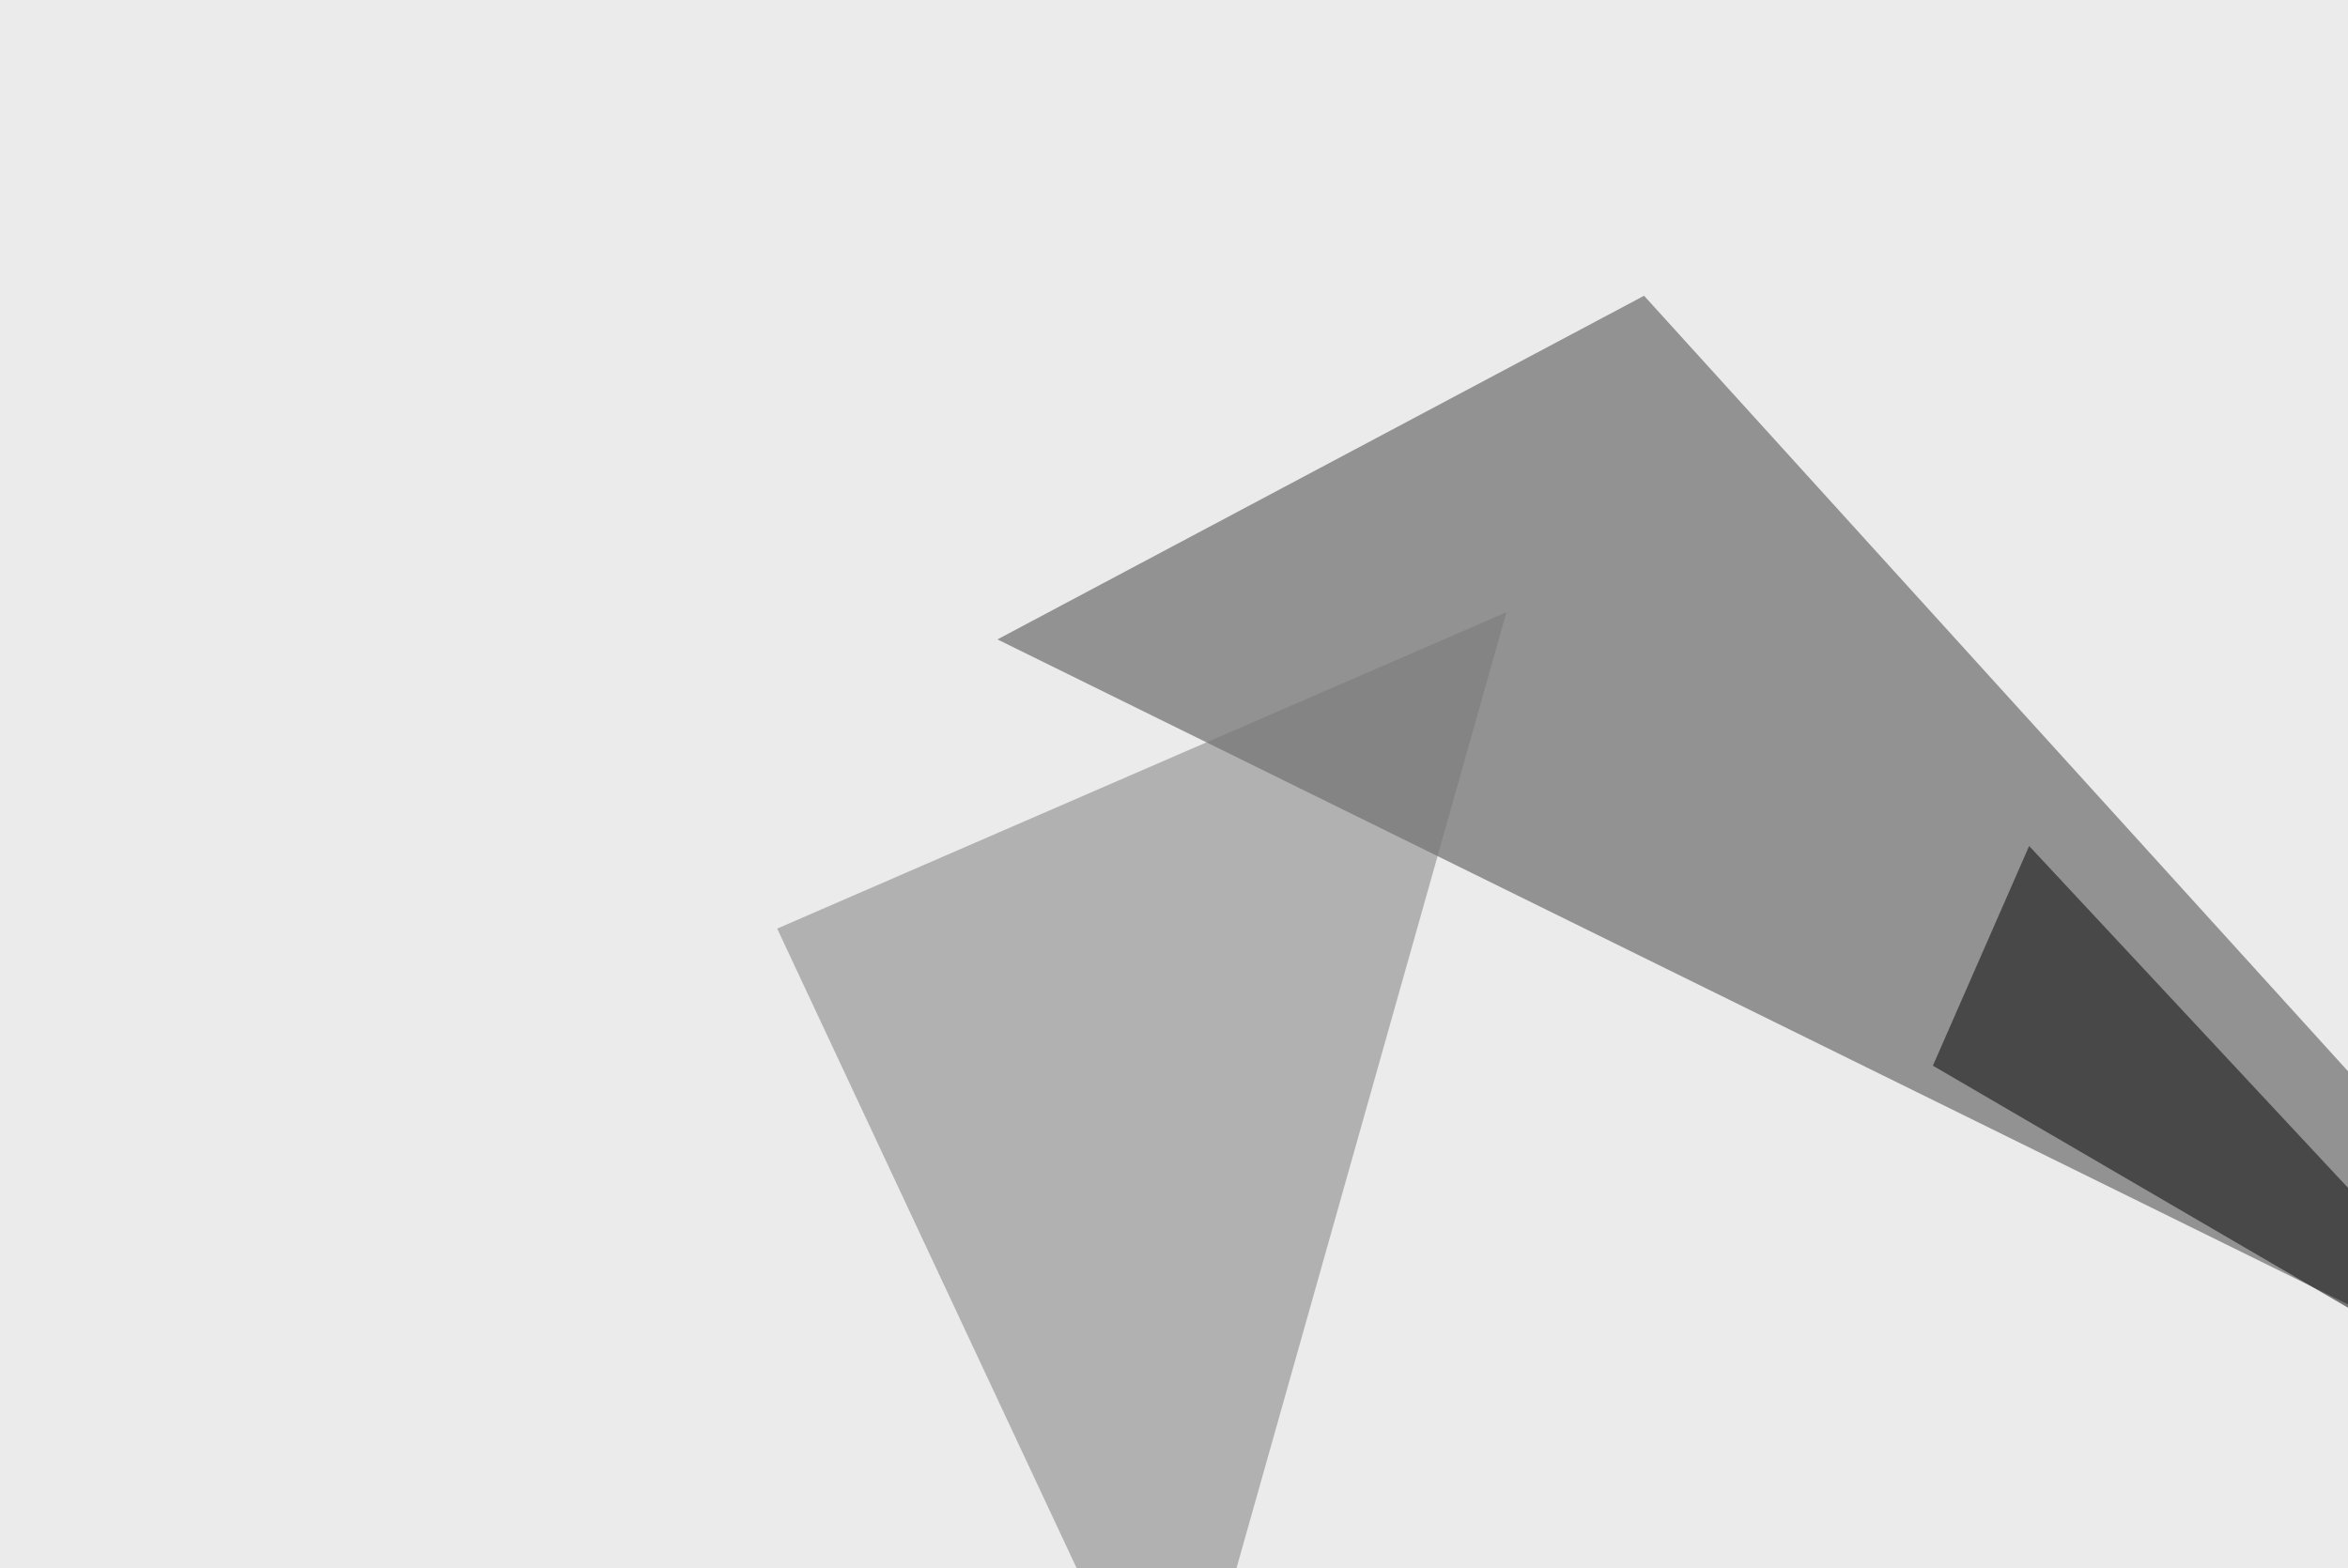 <svg xmlns="http://www.w3.org/2000/svg" width="500" height="334" ><filter id="a"><feGaussianBlur stdDeviation="55"/></filter><rect width="100%" height="100%" fill="#ebebeb"/><g filter="url(#a)"><g fill-opacity=".5"><path fill="#3b3b3b" d="M350.1 63l-137.7 73.2L581.5 318z"/><path fill="#787878" d="M320.8 130.4l-155.3 67.4 85 181.6z"/><path fill="#6a6a6a" d="M329.6 423.3L558 312l-93.7 143.6z"/><path d="M411.6 227l20.5-46.8L552.2 309z"/></g></g></svg>